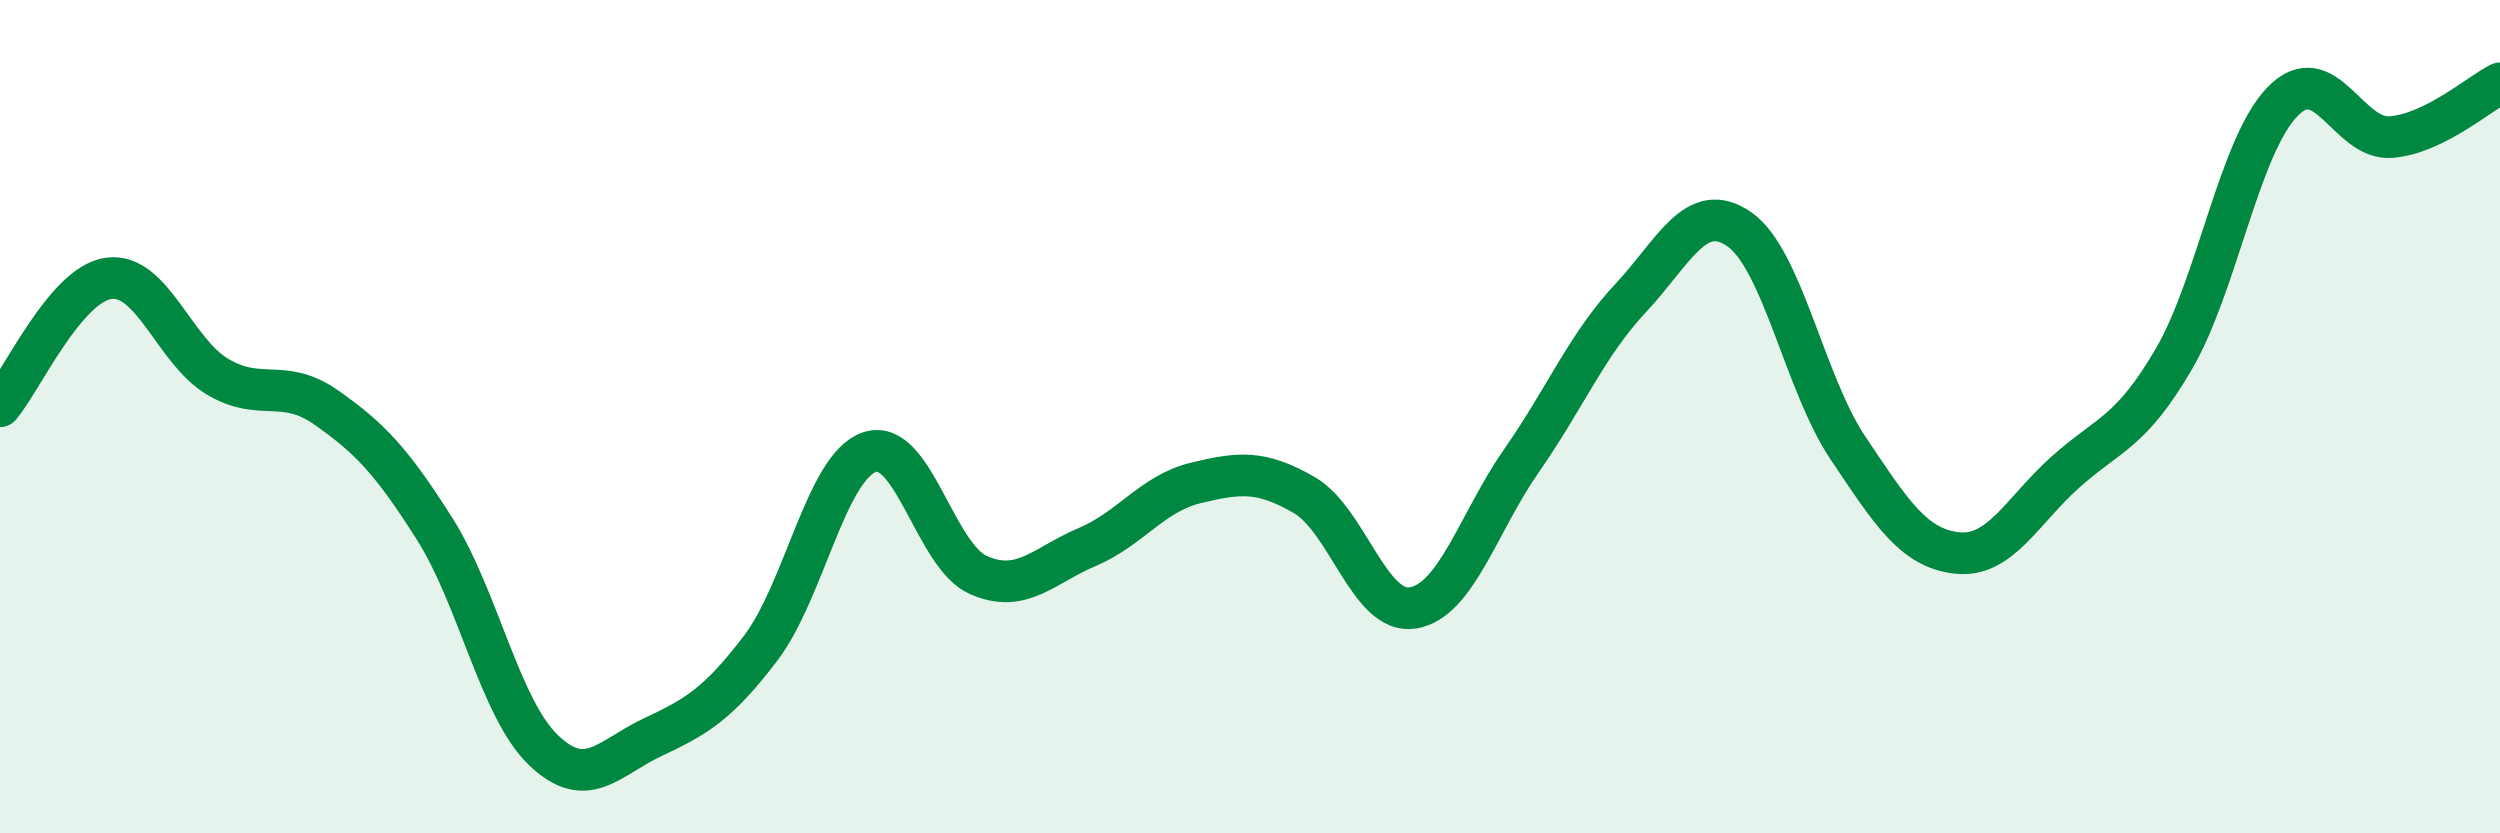 
    <svg width="60" height="20" viewBox="0 0 60 20" xmlns="http://www.w3.org/2000/svg">
      <path
        d="M 0,9.75 C 0.52,9.14 1.57,6.82 2.61,6.68 C 3.65,6.54 4.18,8.42 5.22,9.04 C 6.26,9.66 6.79,9.05 7.83,9.78 C 8.87,10.51 9.39,11.05 10.43,12.69 C 11.47,14.33 12,17 13.04,18 C 14.08,19 14.61,18.19 15.65,17.7 C 16.69,17.21 17.22,16.92 18.26,15.55 C 19.3,14.18 19.83,11.2 20.87,10.85 C 21.91,10.5 22.44,13.34 23.48,13.8 C 24.52,14.26 25.05,13.57 26.09,13.13 C 27.13,12.69 27.66,11.84 28.7,11.59 C 29.74,11.34 30.26,11.28 31.3,11.88 C 32.34,12.48 32.87,14.76 33.91,14.59 C 34.95,14.42 35.48,12.54 36.52,11.05 C 37.56,9.56 38.09,8.27 39.13,7.16 C 40.17,6.05 40.7,4.78 41.74,5.5 C 42.78,6.22 43.31,9.2 44.35,10.75 C 45.39,12.3 45.92,13.15 46.96,13.27 C 48,13.39 48.53,12.26 49.57,11.33 C 50.61,10.4 51.13,10.4 52.17,8.62 C 53.21,6.84 53.74,3.51 54.78,2.44 C 55.82,1.37 56.35,3.38 57.39,3.29 C 58.43,3.2 59.48,2.26 60,2L60 20L0 20Z"
        fill="#008740"
        opacity="0.1"
        stroke-linecap="round"
        stroke-linejoin="round"
      />
      <path
        d="M 0,9.75 C 0.52,9.14 1.57,6.82 2.61,6.68 C 3.65,6.54 4.18,8.42 5.22,9.04 C 6.26,9.66 6.79,9.05 7.83,9.78 C 8.87,10.51 9.39,11.05 10.43,12.69 C 11.47,14.33 12,17 13.04,18 C 14.08,19 14.61,18.19 15.65,17.7 C 16.69,17.21 17.22,16.92 18.26,15.55 C 19.3,14.18 19.83,11.2 20.87,10.85 C 21.91,10.5 22.44,13.34 23.48,13.8 C 24.52,14.26 25.05,13.57 26.09,13.13 C 27.13,12.69 27.66,11.84 28.7,11.59 C 29.74,11.34 30.26,11.28 31.3,11.88 C 32.34,12.48 32.87,14.76 33.91,14.59 C 34.95,14.42 35.48,12.54 36.52,11.05 C 37.56,9.56 38.09,8.27 39.13,7.16 C 40.17,6.05 40.7,4.78 41.74,5.5 C 42.78,6.22 43.31,9.2 44.35,10.75 C 45.39,12.3 45.92,13.15 46.96,13.27 C 48,13.39 48.53,12.26 49.57,11.33 C 50.61,10.4 51.13,10.4 52.17,8.62 C 53.21,6.84 53.74,3.51 54.78,2.44 C 55.82,1.37 56.35,3.38 57.39,3.29 C 58.43,3.2 59.48,2.26 60,2"
        stroke="#008740"
        stroke-width="1"
        fill="none"
        stroke-linecap="round"
        stroke-linejoin="round"
      />
    </svg>
  